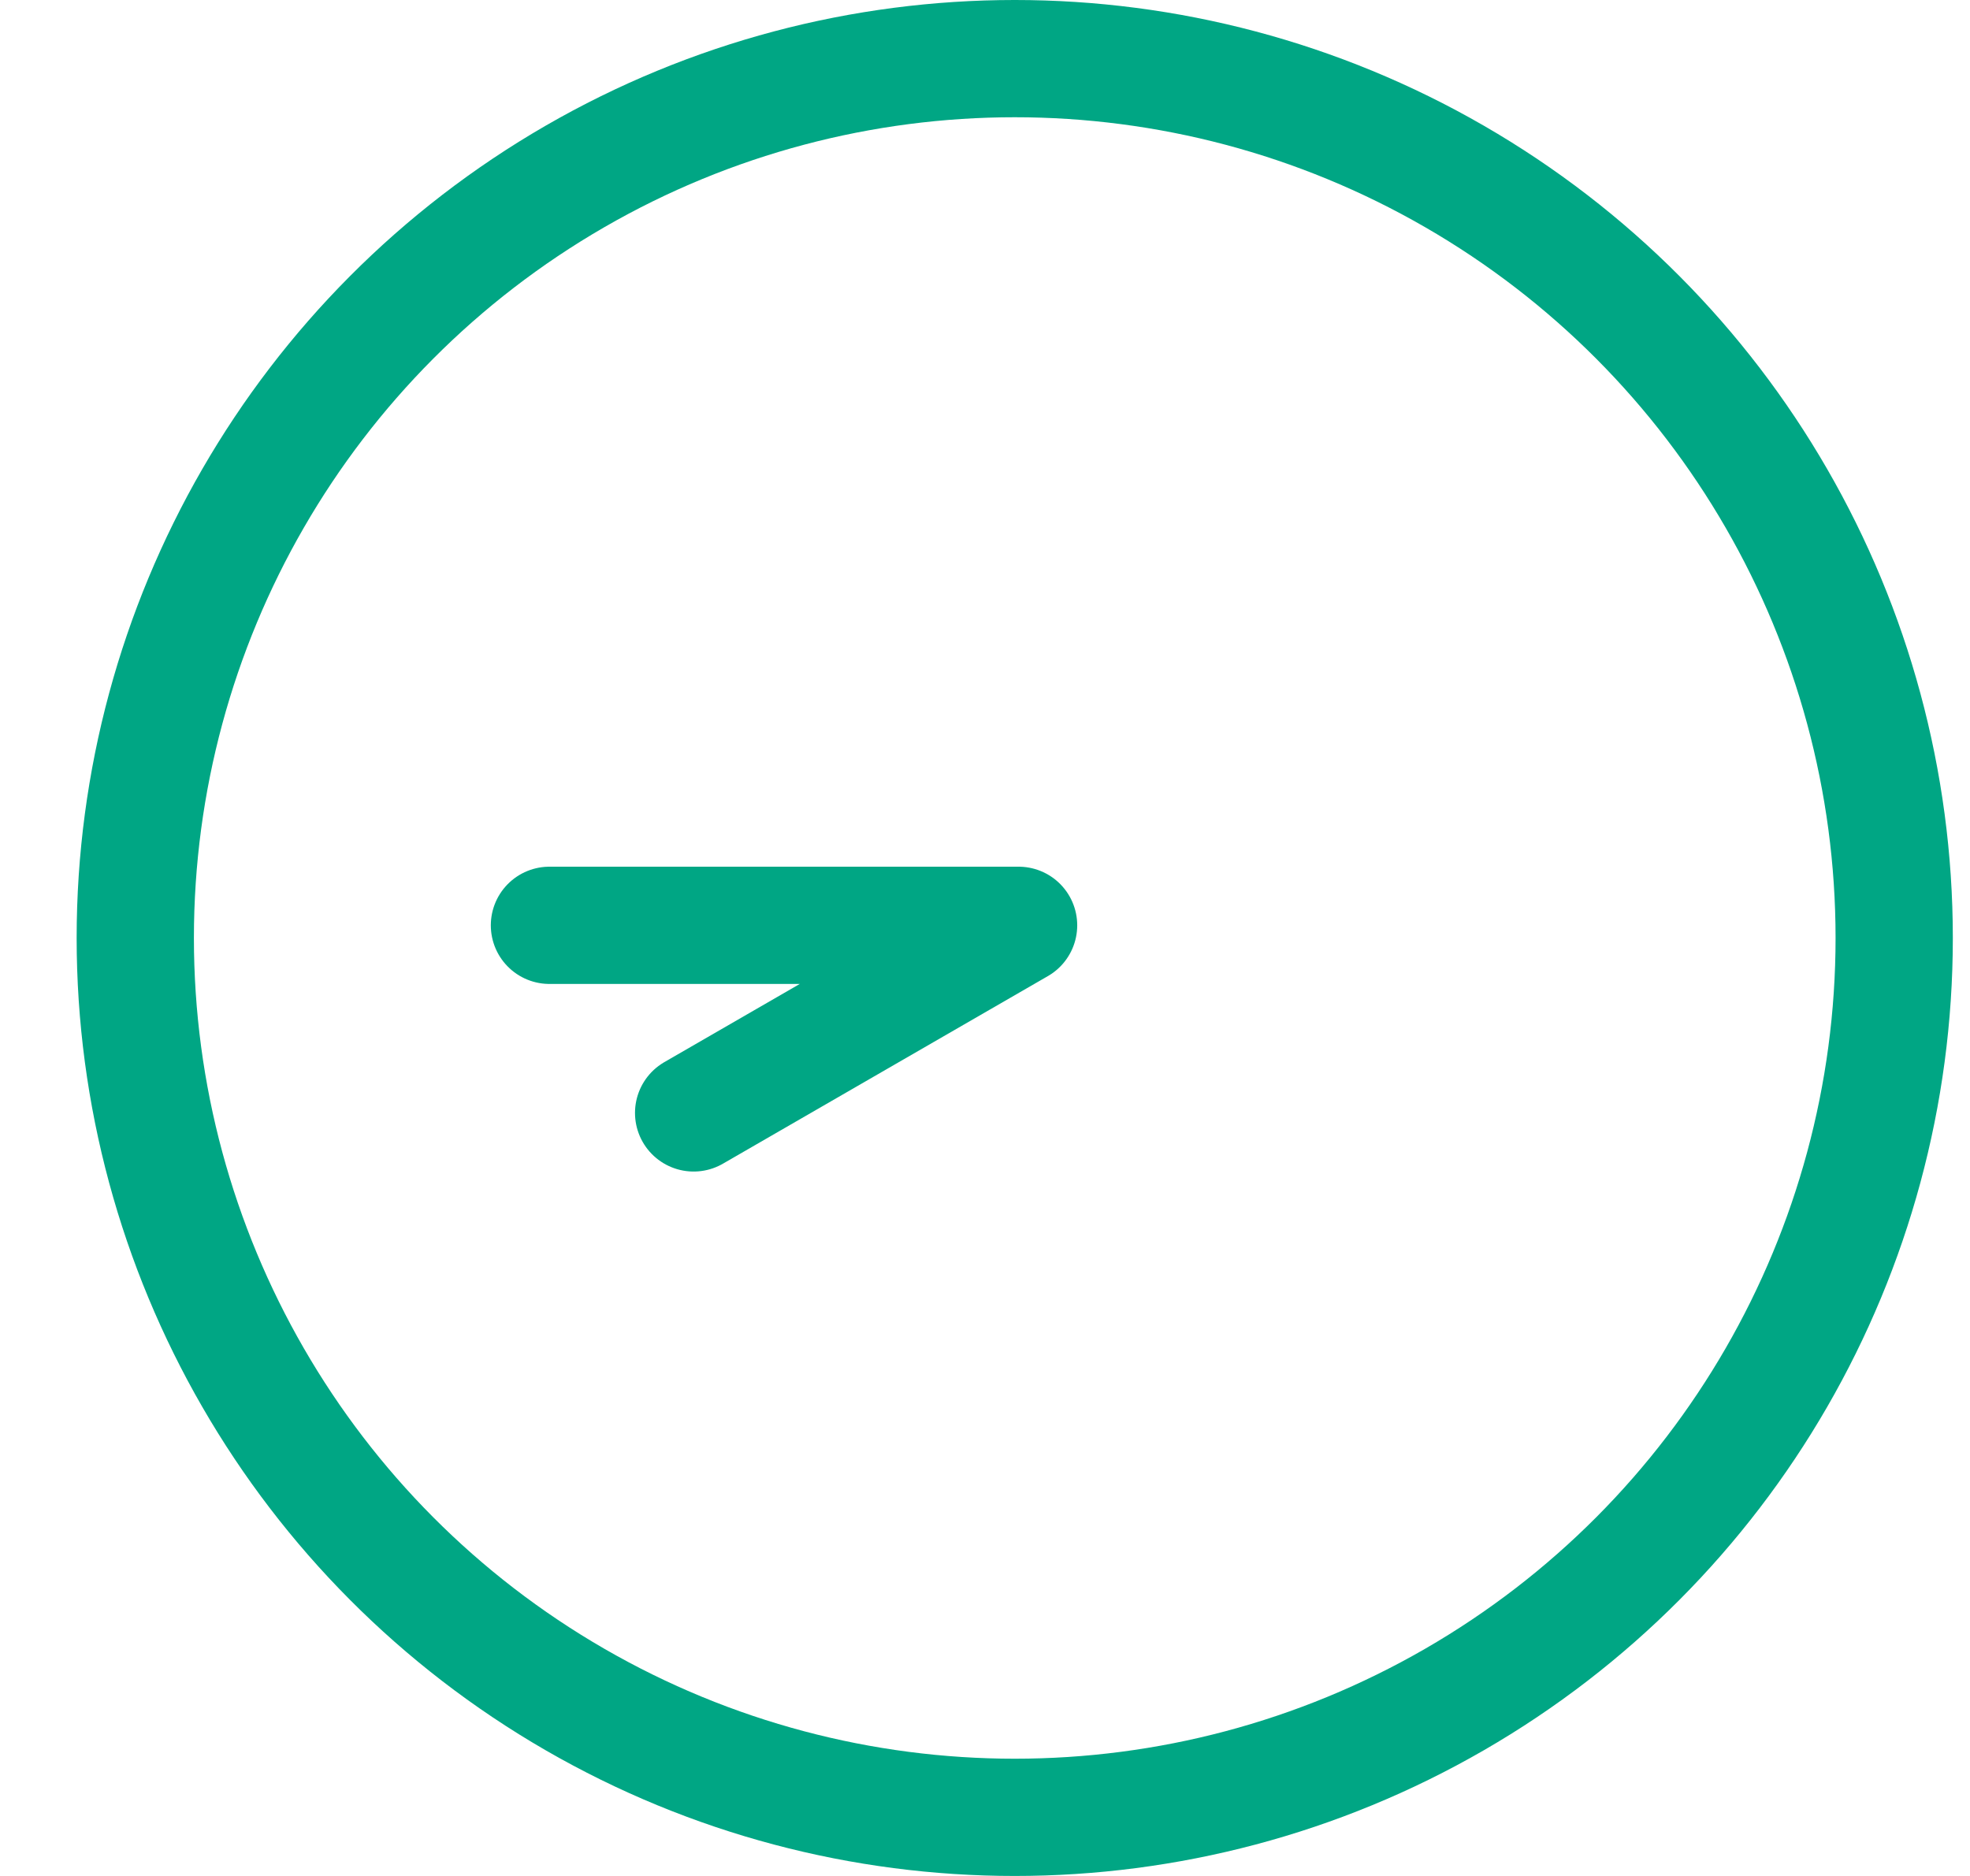 <svg xmlns="http://www.w3.org/2000/svg" width="21" height="20" fill="none"><circle cx="10.817" cy="10" r="9.375" stroke="#00A684" stroke-width="1.25"/><path stroke="#00A684" stroke-linecap="round" stroke-width="1.25" d="M5.857 9.865h5M7.394 11.865l3.464-2"/></svg>